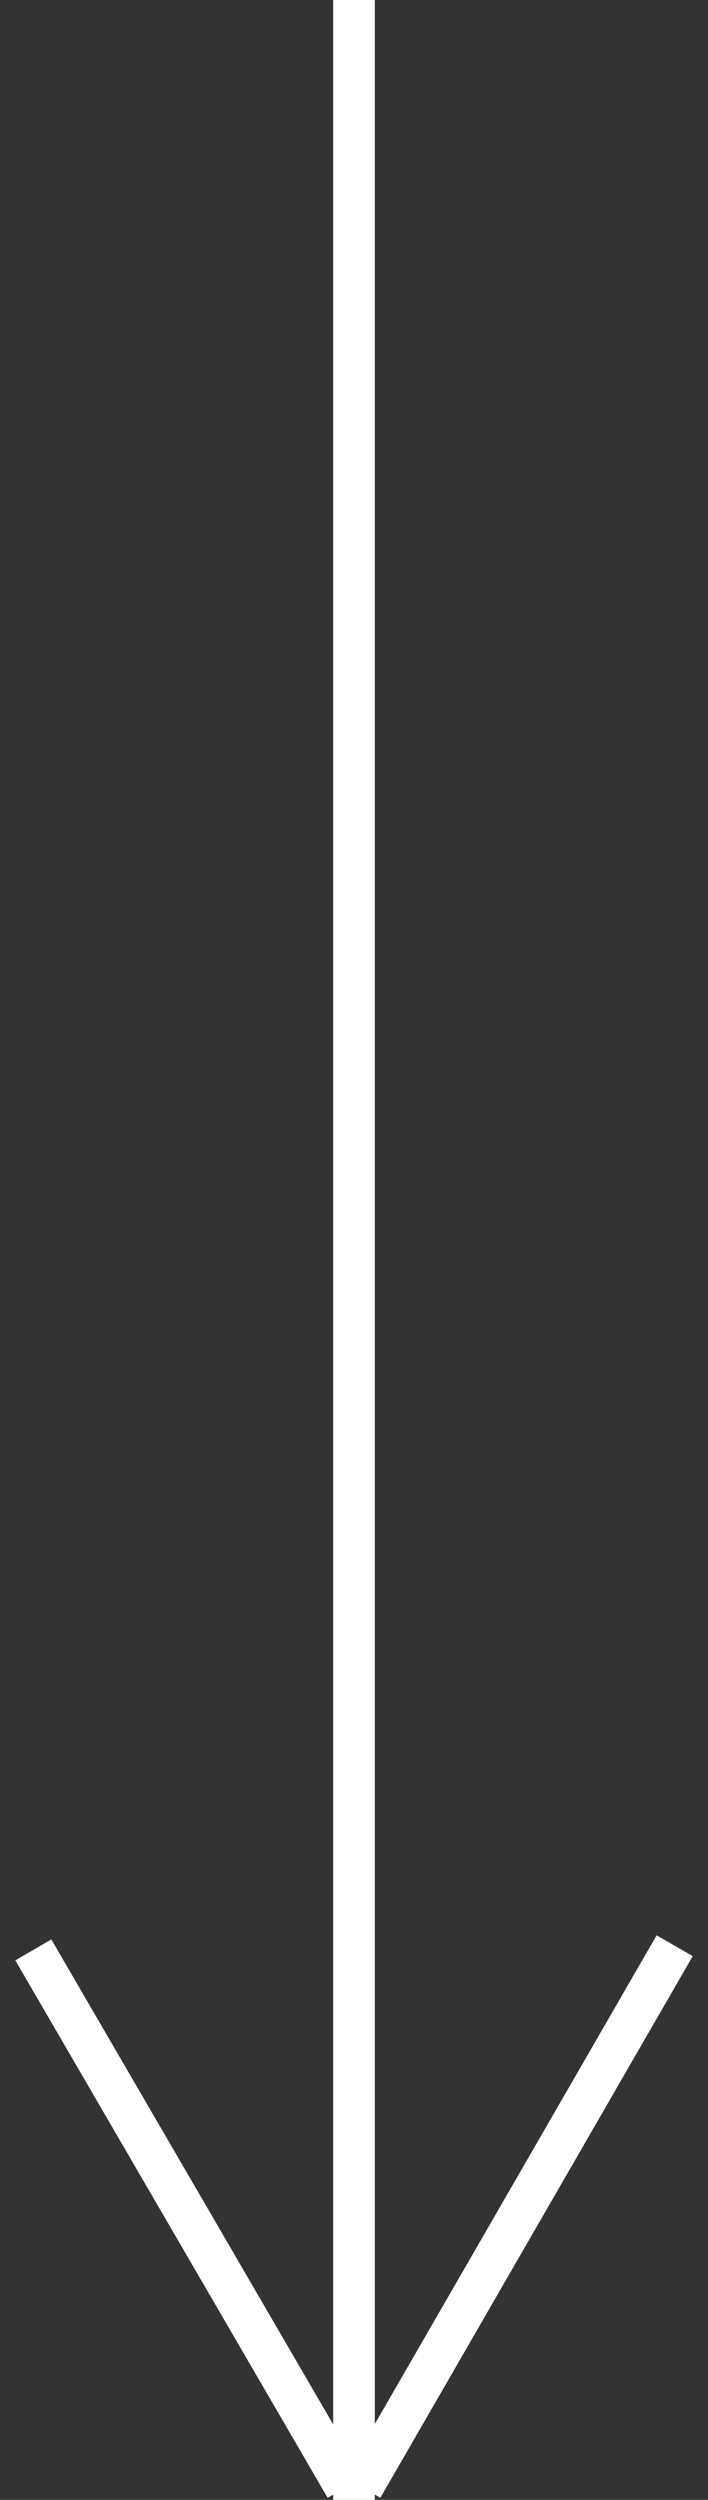 <?xml version="1.0" encoding="utf-8"?>
<!-- Generator: Adobe Illustrator 26.1.0, SVG Export Plug-In . SVG Version: 6.00 Build 0)  -->
<svg version="1.1" id="Ebene_1" xmlns="http://www.w3.org/2000/svg" xmlns:xlink="http://www.w3.org/1999/xlink" x="0px" y="0px"
	 width="17px" height="60px" viewBox="0 0 17 60" style="enable-background:new 0 0 17 60;" xml:space="preserve">
<rect x="0" y="0" width="17" height="60" fill="#333333" stroke="none"/>
<style type="text/css">
	.st0{fill:#FFFFFF;stroke:#FFFFFF;stroke-miterlimit:10;}
</style>
<line class="st0" x1="8.5" y1="0" x2="8.5" y2="60"/>
<line class="st0" x1="0.8" y1="46.8" x2="8.3" y2="59.7"/>
<line class="st0" x1="16.2" y1="46.7" x2="8.7" y2="59.7"/>
</svg>
